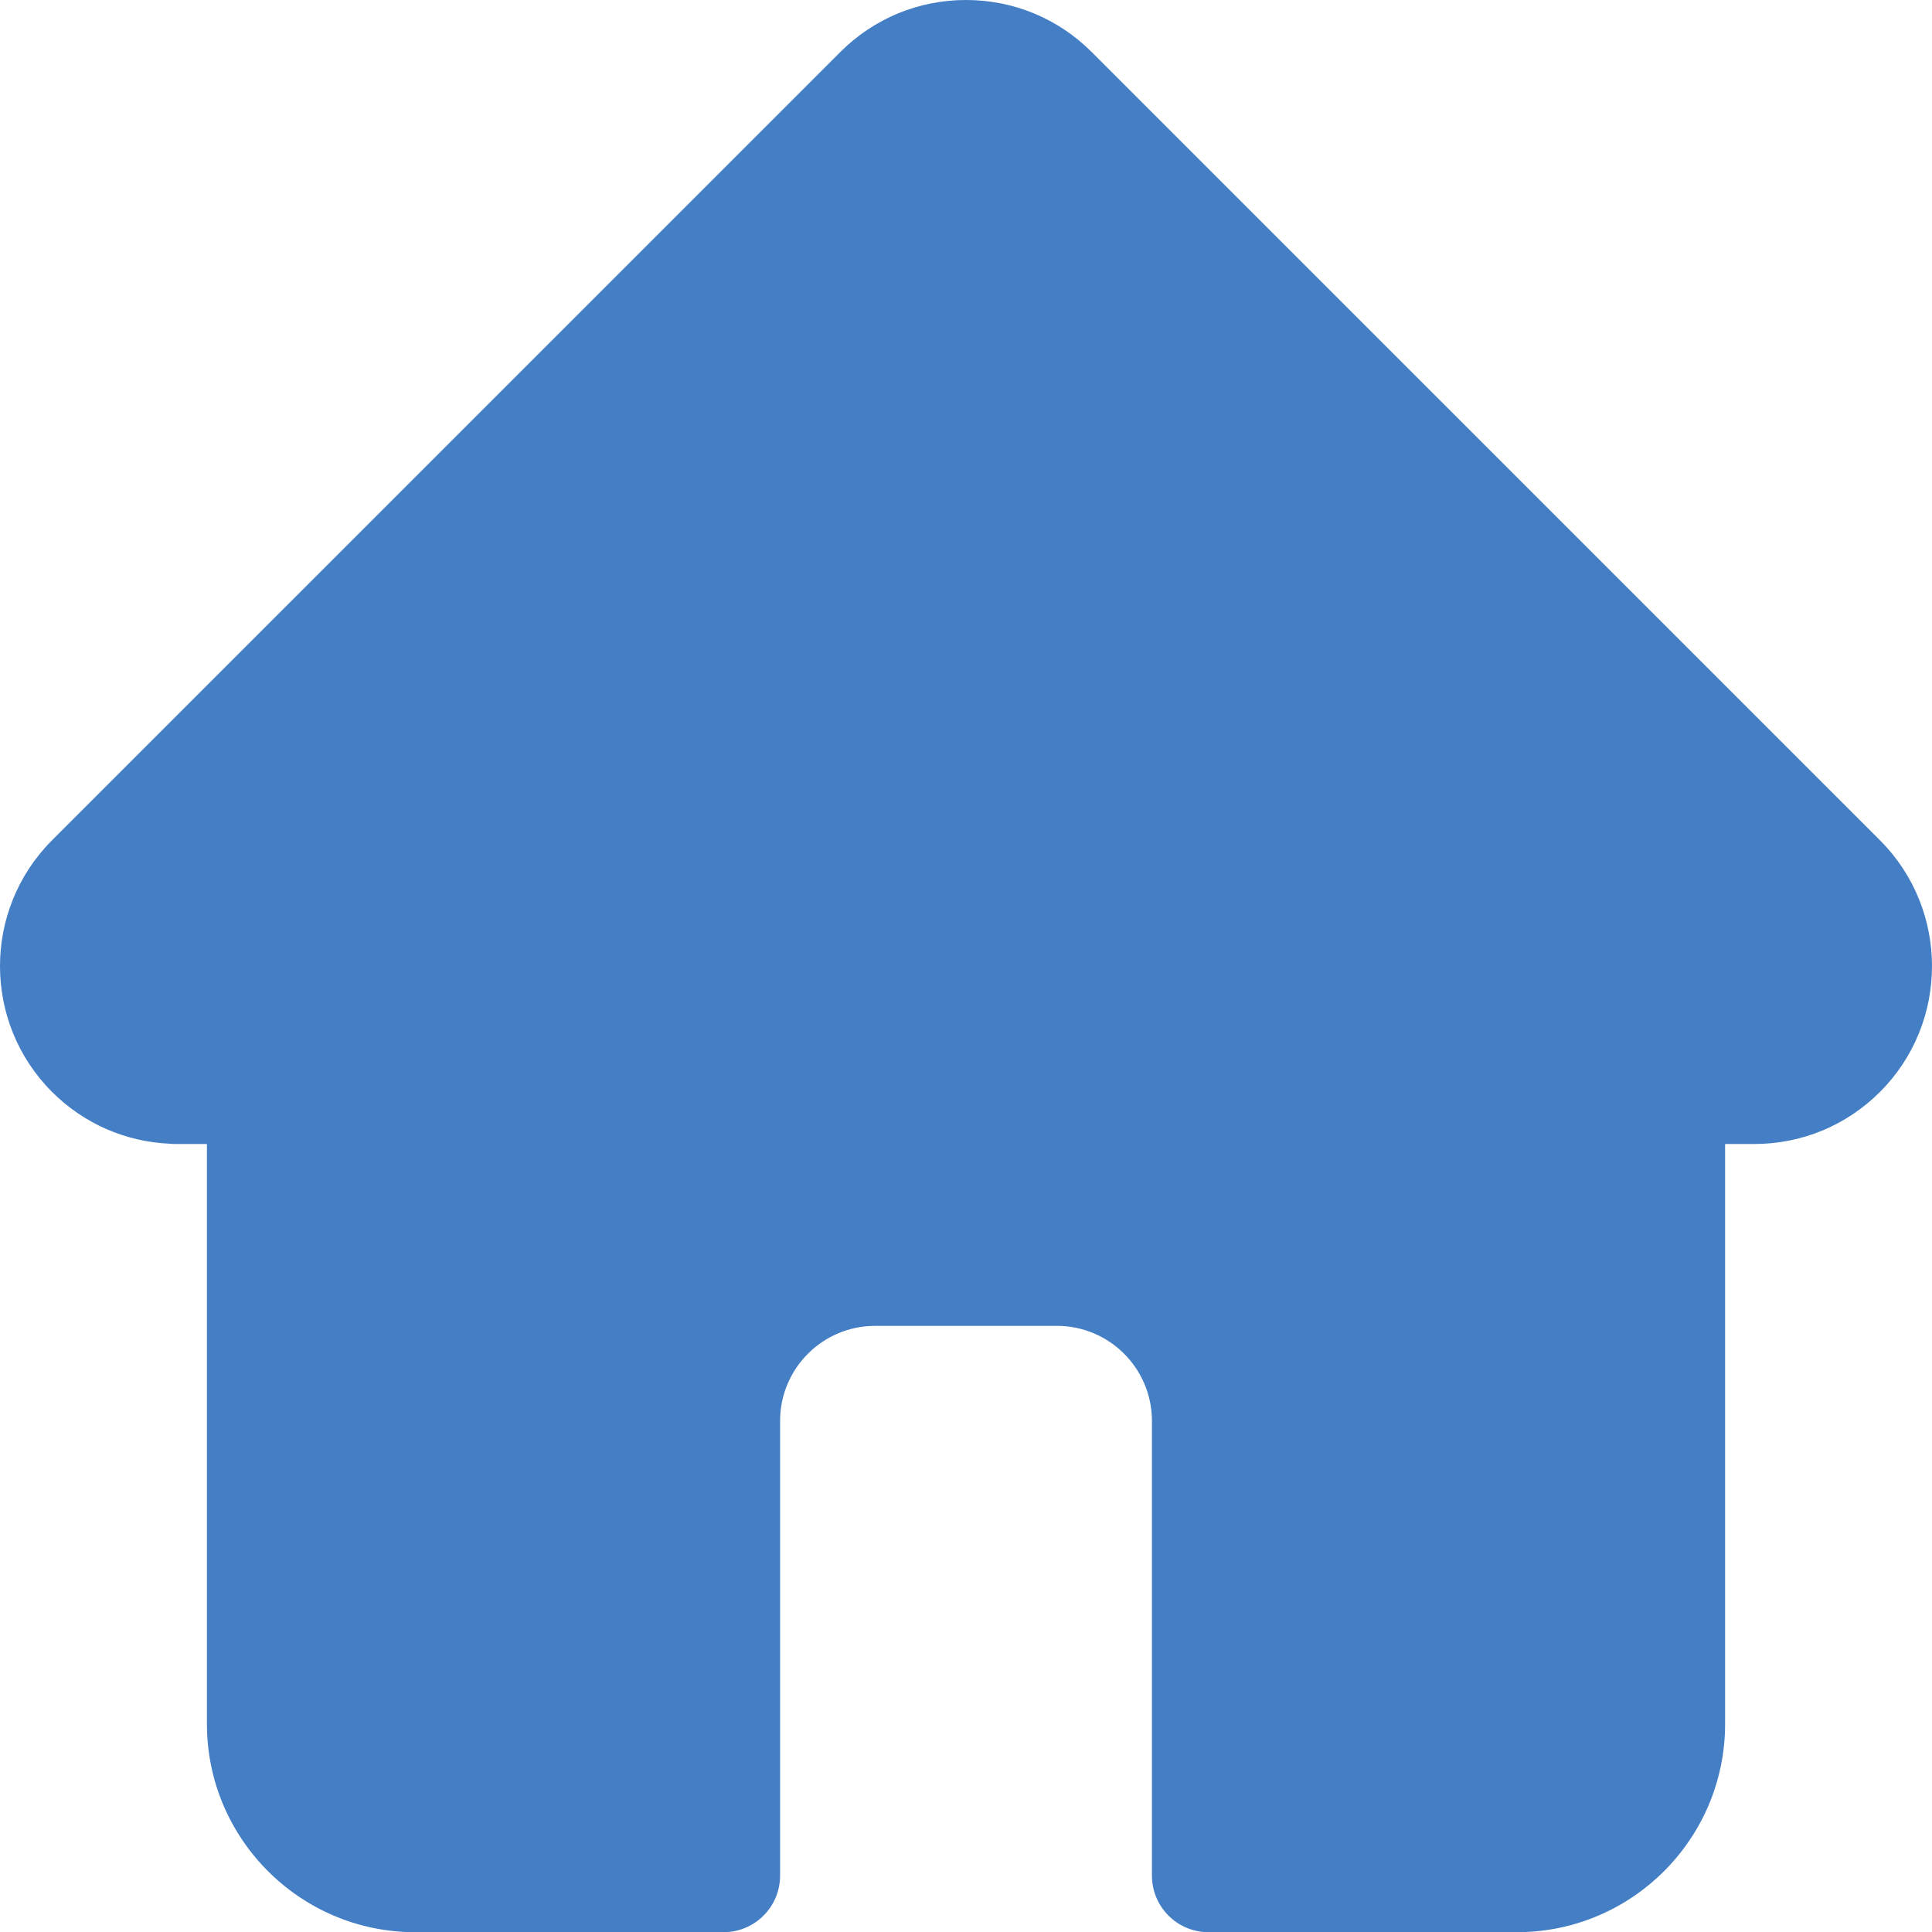 <svg xmlns="http://www.w3.org/2000/svg" xmlns:xlink="http://www.w3.org/1999/xlink" version="1.1" id="Layer_1" x="0px" y="0px" width="511.948px" height="512px" viewBox="0 0 511.948 512" enable-background="new 0 0 511.948 512" xml:space="preserve">
<path fill="#447EC5" d="M498.195,222.695l-0.034-0.035L289.305,13.813C280.402,4.906,268.566,0,255.977,0  s-24.426,4.902-33.332,13.808L13.899,222.55c-0.07,0.071-0.14,0.145-0.211,0.215c-18.281,18.387-18.25,48.219,0.09,66.559  c8.379,8.383,19.445,13.238,31.277,13.746c0.481,0.047,0.965,0.07,1.454,0.07h8.324V456.84c0,30.414,24.746,55.16,55.168,55.16  h81.711c8.281,0,15-6.715,15-15V376.5c0-13.879,11.289-25.168,25.168-25.168h48.195c13.879,0,25.168,11.289,25.168,25.168V497  c0,8.285,6.715,15,15,15h81.711c30.422,0,55.168-24.746,55.168-55.16V303.141h7.719c12.585,0,24.421-4.902,33.332-13.809  C516.532,270.961,516.54,241.078,498.195,222.695"/>
</svg>